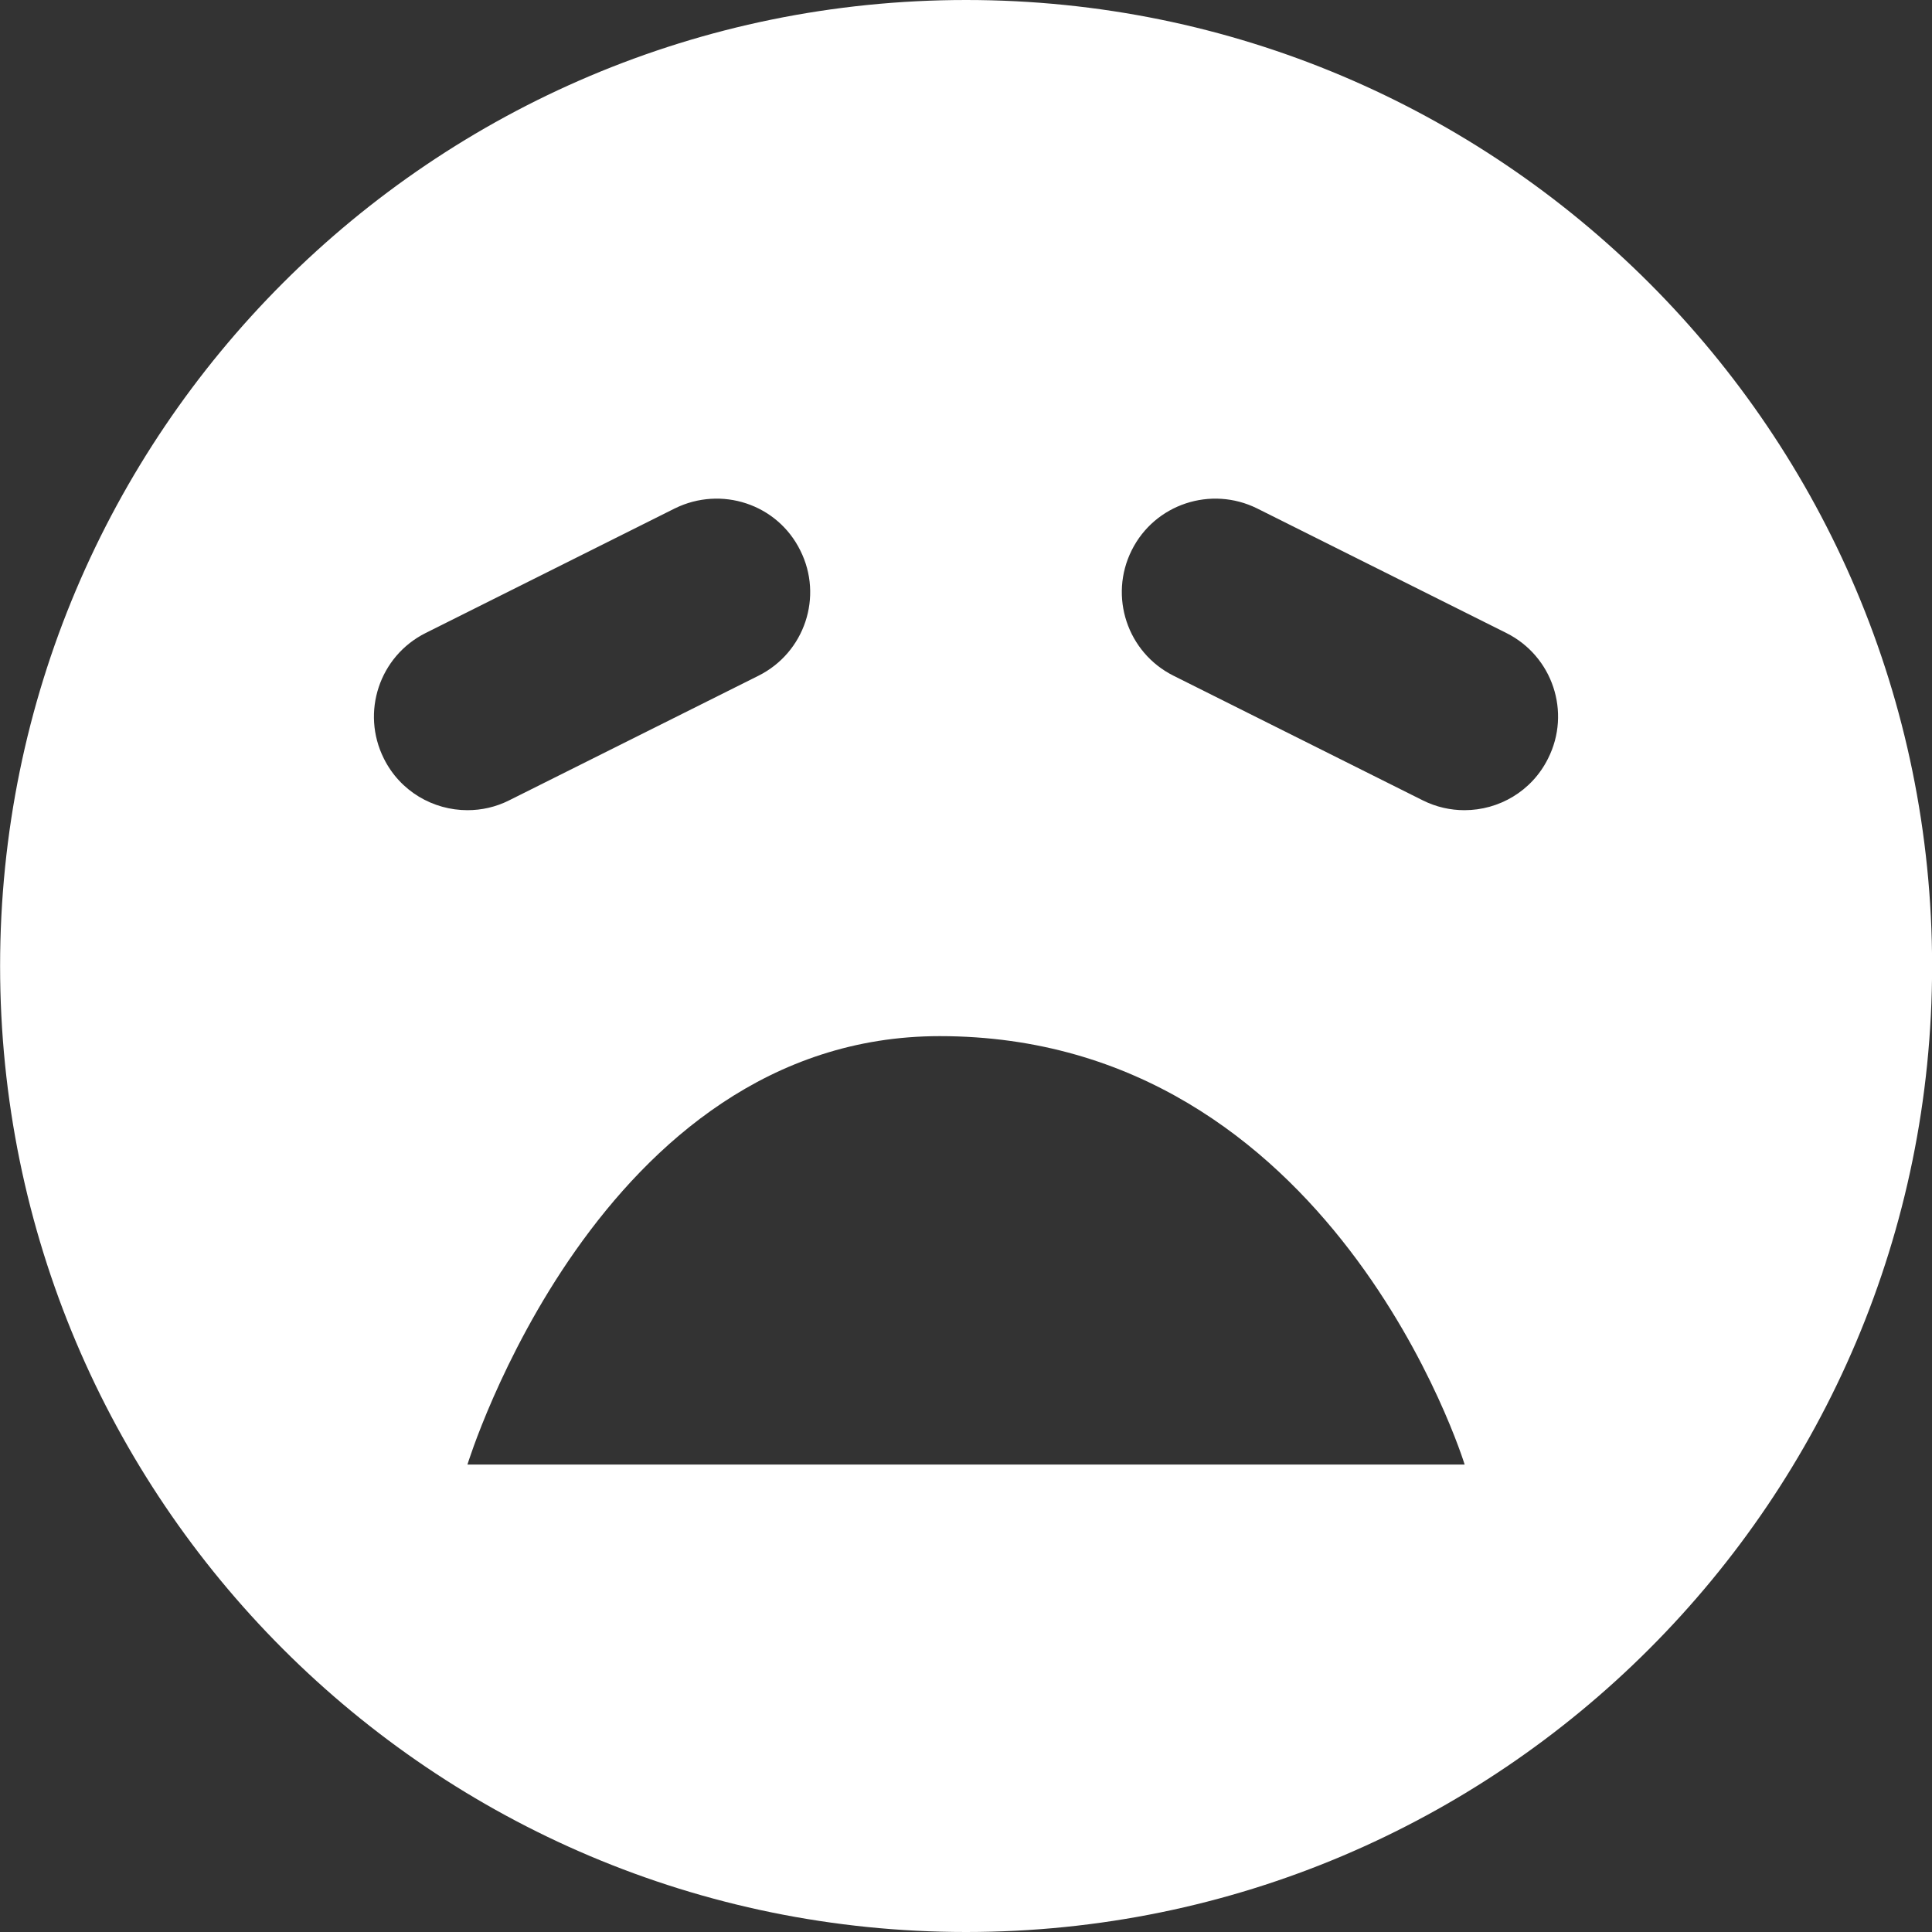 <?xml version="1.0" encoding="UTF-8"?>
<svg width="20px" height="20px" viewBox="0 0 20 20" version="1.1" xmlns="http://www.w3.org/2000/svg" xmlns:xlink="http://www.w3.org/1999/xlink">
    <rect x="0" y="0" width="20" height="20" fill="#333333" stroke="none"/>
    <!-- Generator: Sketch 42 (36781) - http://www.bohemiancoding.com/sketch -->
    <title>heuly</title>
    <desc>Created with Sketch.</desc>
    <defs></defs>
    <g id="Page-1" stroke="none" stroke-width="1" fill="none" fill-rule="evenodd">
        <g id="Artboard" transform="translate(-40, -10)" fill="#FFFFFF">
            <path d="M45.271,18.285 L47.852,16.995 C48.331,16.755 48.524,16.174 48.284,15.697 C48.046,15.217 47.466,15.027 46.986,15.263 L44.406,16.553 C43.927,16.793 43.735,17.374 43.973,17.851 C44.142,18.192 44.484,18.387 44.839,18.387 C44.985,18.387 45.132,18.355 45.271,18.285 L45.271,18.285 Z M56.026,17.851 C56.266,17.374 56.073,16.793 55.594,16.553 L53.013,15.263 C52.536,15.027 51.954,15.217 51.715,15.697 C51.477,16.174 51.669,16.755 52.148,16.995 L54.728,18.285 C54.868,18.355 55.015,18.387 55.16,18.387 C55.515,18.387 55.857,18.192 56.026,17.851 L56.026,17.851 Z M55.162,25.161 C55.162,25.161 53.803,20.726 49.728,20.726 C46.197,20.726 44.839,25.161 44.839,25.161 L55.162,25.161 Z M60.001,20 C60.001,25.522 55.523,30 50.001,30 C44.477,30 40.001,25.522 40.001,20 C40.001,14.477 44.477,10 50.001,10 C55.523,10 60.001,14.477 60.001,20 L60.001,20 Z" id="heuly"></path>
        </g>
    </g>
</svg>